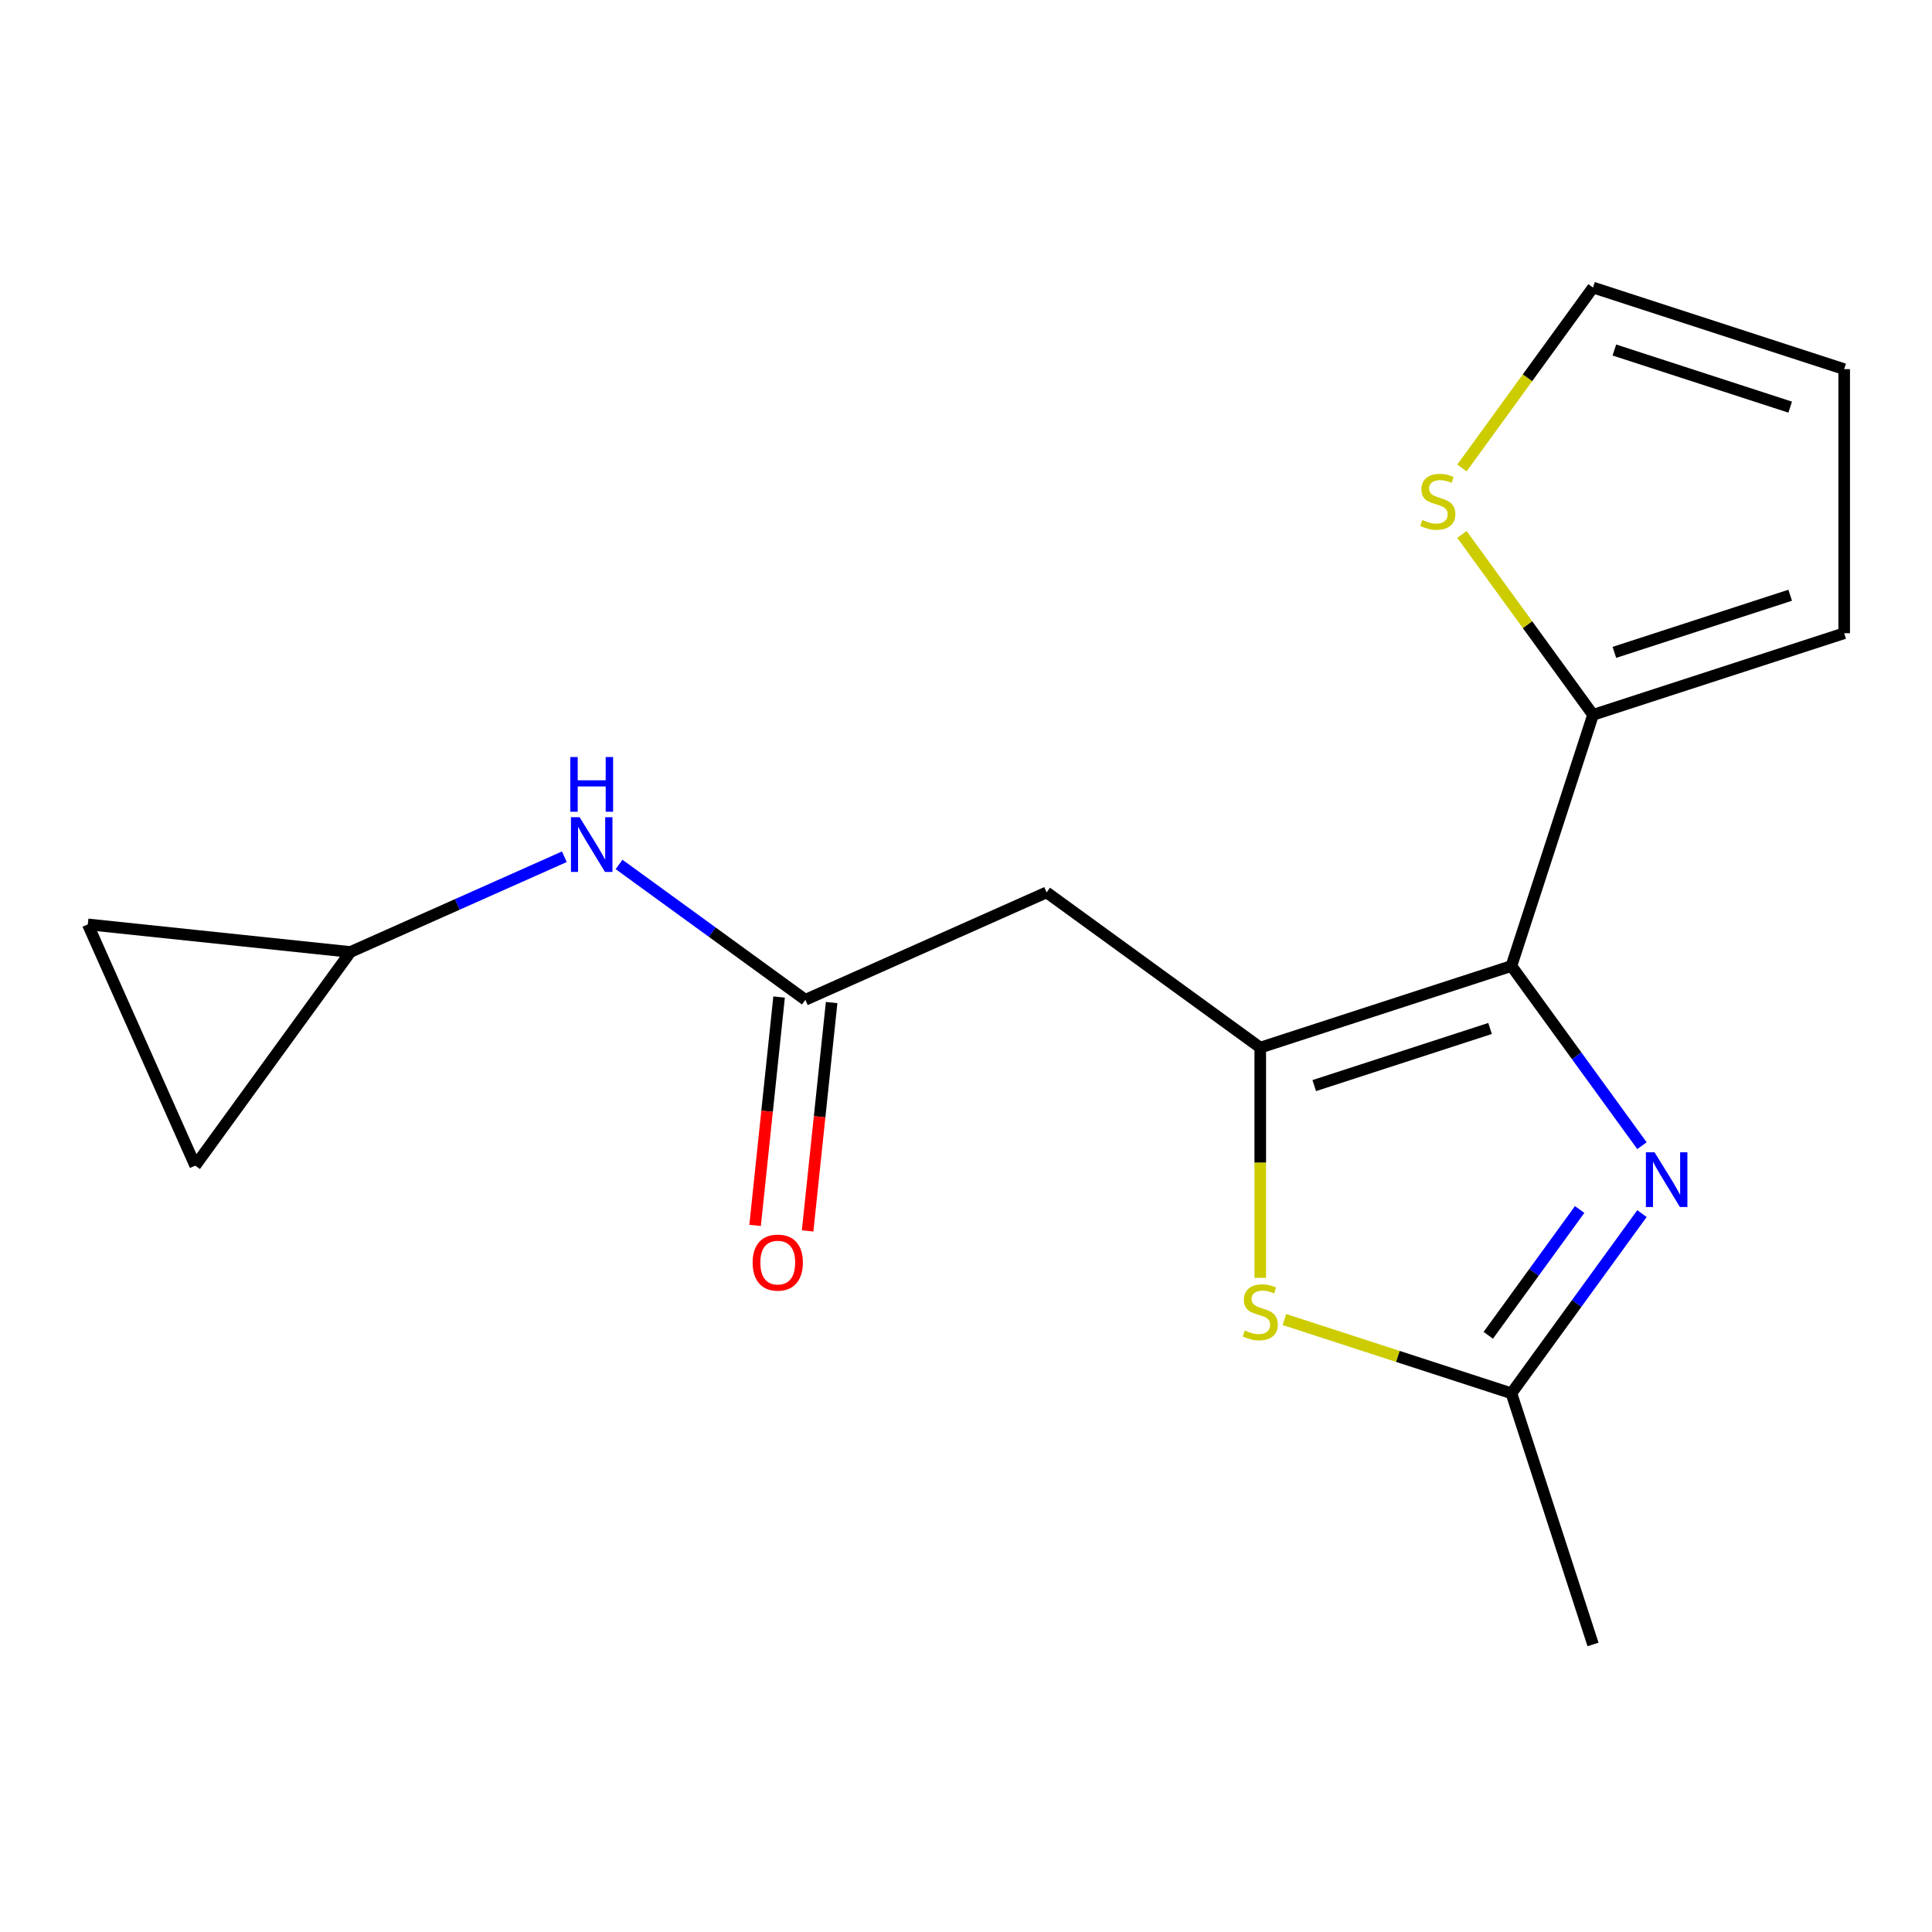 <?xml version='1.0' encoding='iso-8859-1'?>
<svg version='1.1' baseProfile='full'
              xmlns='http://www.w3.org/2000/svg'
                      xmlns:rdkit='http://www.rdkit.org/xml'
                      xmlns:xlink='http://www.w3.org/1999/xlink'
                  xml:space='preserve'
width='1000px' height='1000px' viewBox='0 0 1000 1000'>
<!-- END OF HEADER -->
<rect style='opacity:1.0;fill:#FFFFFF;stroke:none' width='1000' height='1000' x='0' y='0'> </rect>
<path class='bond-0' d='M 782.307,500 L 652.307,542.239' style='fill:none;fill-rule:evenodd;stroke:#000000;stroke-width:6px;stroke-linecap:butt;stroke-linejoin:miter;stroke-opacity:1' />
<path class='bond-0' d='M 771.255,532.336 L 680.255,561.903' style='fill:none;fill-rule:evenodd;stroke:#000000;stroke-width:6px;stroke-linecap:butt;stroke-linejoin:miter;stroke-opacity:1' />
<path class='bond-1' d='M 782.307,500 L 816.093,546.503' style='fill:none;fill-rule:evenodd;stroke:#000000;stroke-width:6px;stroke-linecap:butt;stroke-linejoin:miter;stroke-opacity:1' />
<path class='bond-1' d='M 816.093,546.503 L 849.88,593.007' style='fill:none;fill-rule:evenodd;stroke:#0000FF;stroke-width:6px;stroke-linecap:butt;stroke-linejoin:miter;stroke-opacity:1' />
<path class='bond-5' d='M 782.307,500 L 824.546,370.001' style='fill:none;fill-rule:evenodd;stroke:#000000;stroke-width:6px;stroke-linecap:butt;stroke-linejoin:miter;stroke-opacity:1' />
<path class='bond-2' d='M 652.307,542.239 L 652.307,601.815' style='fill:none;fill-rule:evenodd;stroke:#000000;stroke-width:6px;stroke-linecap:butt;stroke-linejoin:miter;stroke-opacity:1' />
<path class='bond-2' d='M 652.307,601.815 L 652.307,661.392' style='fill:none;fill-rule:evenodd;stroke:#CCCC00;stroke-width:6px;stroke-linecap:butt;stroke-linejoin:miter;stroke-opacity:1' />
<path class='bond-4' d='M 652.307,542.239 L 541.723,461.895' style='fill:none;fill-rule:evenodd;stroke:#000000;stroke-width:6px;stroke-linecap:butt;stroke-linejoin:miter;stroke-opacity:1' />
<path class='bond-3' d='M 849.88,628.161 L 816.093,674.665' style='fill:none;fill-rule:evenodd;stroke:#0000FF;stroke-width:6px;stroke-linecap:butt;stroke-linejoin:miter;stroke-opacity:1' />
<path class='bond-3' d='M 816.093,674.665 L 782.307,721.168' style='fill:none;fill-rule:evenodd;stroke:#000000;stroke-width:6px;stroke-linecap:butt;stroke-linejoin:miter;stroke-opacity:1' />
<path class='bond-3' d='M 817.627,626.044 L 793.977,658.596' style='fill:none;fill-rule:evenodd;stroke:#0000FF;stroke-width:6px;stroke-linecap:butt;stroke-linejoin:miter;stroke-opacity:1' />
<path class='bond-3' d='M 793.977,658.596 L 770.326,691.148' style='fill:none;fill-rule:evenodd;stroke:#000000;stroke-width:6px;stroke-linecap:butt;stroke-linejoin:miter;stroke-opacity:1' />
<path class='bond-17' d='M 664.805,682.989 L 723.556,702.079' style='fill:none;fill-rule:evenodd;stroke:#CCCC00;stroke-width:6px;stroke-linecap:butt;stroke-linejoin:miter;stroke-opacity:1' />
<path class='bond-17' d='M 723.556,702.079 L 782.307,721.168' style='fill:none;fill-rule:evenodd;stroke:#000000;stroke-width:6px;stroke-linecap:butt;stroke-linejoin:miter;stroke-opacity:1' />
<path class='bond-16' d='M 782.307,721.168 L 824.546,851.168' style='fill:none;fill-rule:evenodd;stroke:#000000;stroke-width:6px;stroke-linecap:butt;stroke-linejoin:miter;stroke-opacity:1' />
<path class='bond-6' d='M 541.723,461.895 L 416.851,517.492' style='fill:none;fill-rule:evenodd;stroke:#000000;stroke-width:6px;stroke-linecap:butt;stroke-linejoin:miter;stroke-opacity:1' />
<path class='bond-7' d='M 824.546,370.001 L 790.623,323.309' style='fill:none;fill-rule:evenodd;stroke:#000000;stroke-width:6px;stroke-linecap:butt;stroke-linejoin:miter;stroke-opacity:1' />
<path class='bond-7' d='M 790.623,323.309 L 756.699,276.618' style='fill:none;fill-rule:evenodd;stroke:#CCCC00;stroke-width:6px;stroke-linecap:butt;stroke-linejoin:miter;stroke-opacity:1' />
<path class='bond-12' d='M 824.546,370.001 L 954.545,327.761' style='fill:none;fill-rule:evenodd;stroke:#000000;stroke-width:6px;stroke-linecap:butt;stroke-linejoin:miter;stroke-opacity:1' />
<path class='bond-12' d='M 835.598,337.665 L 926.598,308.097' style='fill:none;fill-rule:evenodd;stroke:#000000;stroke-width:6px;stroke-linecap:butt;stroke-linejoin:miter;stroke-opacity:1' />
<path class='bond-9' d='M 416.851,517.492 L 368.638,482.463' style='fill:none;fill-rule:evenodd;stroke:#000000;stroke-width:6px;stroke-linecap:butt;stroke-linejoin:miter;stroke-opacity:1' />
<path class='bond-9' d='M 368.638,482.463 L 320.424,447.434' style='fill:none;fill-rule:evenodd;stroke:#0000FF;stroke-width:6px;stroke-linecap:butt;stroke-linejoin:miter;stroke-opacity:1' />
<path class='bond-14' d='M 403.257,516.063 L 397.045,575.165' style='fill:none;fill-rule:evenodd;stroke:#000000;stroke-width:6px;stroke-linecap:butt;stroke-linejoin:miter;stroke-opacity:1' />
<path class='bond-14' d='M 397.045,575.165 L 390.834,634.267' style='fill:none;fill-rule:evenodd;stroke:#FF0000;stroke-width:6px;stroke-linecap:butt;stroke-linejoin:miter;stroke-opacity:1' />
<path class='bond-14' d='M 430.445,518.921 L 424.233,578.022' style='fill:none;fill-rule:evenodd;stroke:#000000;stroke-width:6px;stroke-linecap:butt;stroke-linejoin:miter;stroke-opacity:1' />
<path class='bond-14' d='M 424.233,578.022 L 418.022,637.124' style='fill:none;fill-rule:evenodd;stroke:#FF0000;stroke-width:6px;stroke-linecap:butt;stroke-linejoin:miter;stroke-opacity:1' />
<path class='bond-13' d='M 756.699,242.216 L 790.623,195.524' style='fill:none;fill-rule:evenodd;stroke:#CCCC00;stroke-width:6px;stroke-linecap:butt;stroke-linejoin:miter;stroke-opacity:1' />
<path class='bond-13' d='M 790.623,195.524 L 824.546,148.832' style='fill:none;fill-rule:evenodd;stroke:#000000;stroke-width:6px;stroke-linecap:butt;stroke-linejoin:miter;stroke-opacity:1' />
<path class='bond-8' d='M 181.395,492.744 L 236.753,468.098' style='fill:none;fill-rule:evenodd;stroke:#000000;stroke-width:6px;stroke-linecap:butt;stroke-linejoin:miter;stroke-opacity:1' />
<path class='bond-8' d='M 236.753,468.098 L 292.11,443.451' style='fill:none;fill-rule:evenodd;stroke:#0000FF;stroke-width:6px;stroke-linecap:butt;stroke-linejoin:miter;stroke-opacity:1' />
<path class='bond-10' d='M 181.395,492.744 L 101.051,603.329' style='fill:none;fill-rule:evenodd;stroke:#000000;stroke-width:6px;stroke-linecap:butt;stroke-linejoin:miter;stroke-opacity:1' />
<path class='bond-11' d='M 181.395,492.744 L 45.455,478.457' style='fill:none;fill-rule:evenodd;stroke:#000000;stroke-width:6px;stroke-linecap:butt;stroke-linejoin:miter;stroke-opacity:1' />
<path class='bond-19' d='M 101.051,603.329 L 45.455,478.457' style='fill:none;fill-rule:evenodd;stroke:#000000;stroke-width:6px;stroke-linecap:butt;stroke-linejoin:miter;stroke-opacity:1' />
<path class='bond-15' d='M 954.545,327.761 L 954.545,191.072' style='fill:none;fill-rule:evenodd;stroke:#000000;stroke-width:6px;stroke-linecap:butt;stroke-linejoin:miter;stroke-opacity:1' />
<path class='bond-18' d='M 824.546,148.832 L 954.545,191.072' style='fill:none;fill-rule:evenodd;stroke:#000000;stroke-width:6px;stroke-linecap:butt;stroke-linejoin:miter;stroke-opacity:1' />
<path class='bond-18' d='M 835.598,181.168 L 926.598,210.736' style='fill:none;fill-rule:evenodd;stroke:#000000;stroke-width:6px;stroke-linecap:butt;stroke-linejoin:miter;stroke-opacity:1' />
<path  class='atom-2' d='M 856.391 596.424
L 865.671 611.424
Q 866.591 612.904, 868.071 615.584
Q 869.551 618.264, 869.631 618.424
L 869.631 596.424
L 873.391 596.424
L 873.391 624.744
L 869.511 624.744
L 859.551 608.344
Q 858.391 606.424, 857.151 604.224
Q 855.951 602.024, 855.591 601.344
L 855.591 624.744
L 851.911 624.744
L 851.911 596.424
L 856.391 596.424
' fill='#0000FF'/>
<path  class='atom-3' d='M 644.307 688.649
Q 644.627 688.769, 645.947 689.329
Q 647.267 689.889, 648.707 690.249
Q 650.187 690.569, 651.627 690.569
Q 654.307 690.569, 655.867 689.289
Q 657.427 687.969, 657.427 685.689
Q 657.427 684.129, 656.627 683.169
Q 655.867 682.209, 654.667 681.689
Q 653.467 681.169, 651.467 680.569
Q 648.947 679.809, 647.427 679.089
Q 645.947 678.369, 644.867 676.849
Q 643.827 675.329, 643.827 672.769
Q 643.827 669.209, 646.227 667.009
Q 648.667 664.809, 653.467 664.809
Q 656.747 664.809, 660.467 666.369
L 659.547 669.449
Q 656.147 668.049, 653.587 668.049
Q 650.827 668.049, 649.307 669.209
Q 647.787 670.329, 647.827 672.289
Q 647.827 673.809, 648.587 674.729
Q 649.387 675.649, 650.507 676.169
Q 651.667 676.689, 653.587 677.289
Q 656.147 678.089, 657.667 678.889
Q 659.187 679.689, 660.267 681.329
Q 661.387 682.929, 661.387 685.689
Q 661.387 689.609, 658.747 691.729
Q 656.147 693.809, 651.787 693.809
Q 649.267 693.809, 647.347 693.249
Q 645.467 692.729, 643.227 691.809
L 644.307 688.649
' fill='#CCCC00'/>
<path  class='atom-8' d='M 736.202 269.137
Q 736.522 269.257, 737.842 269.817
Q 739.162 270.377, 740.602 270.737
Q 742.082 271.057, 743.522 271.057
Q 746.202 271.057, 747.762 269.777
Q 749.322 268.457, 749.322 266.177
Q 749.322 264.617, 748.522 263.657
Q 747.762 262.697, 746.562 262.177
Q 745.362 261.657, 743.362 261.057
Q 740.842 260.297, 739.322 259.577
Q 737.842 258.857, 736.762 257.337
Q 735.722 255.817, 735.722 253.257
Q 735.722 249.697, 738.122 247.497
Q 740.562 245.297, 745.362 245.297
Q 748.642 245.297, 752.362 246.857
L 751.442 249.937
Q 748.042 248.537, 745.482 248.537
Q 742.722 248.537, 741.202 249.697
Q 739.682 250.817, 739.722 252.777
Q 739.722 254.297, 740.482 255.217
Q 741.282 256.137, 742.402 256.657
Q 743.562 257.177, 745.482 257.777
Q 748.042 258.577, 749.562 259.377
Q 751.082 260.177, 752.162 261.817
Q 753.282 263.417, 753.282 266.177
Q 753.282 270.097, 750.642 272.217
Q 748.042 274.297, 743.682 274.297
Q 741.162 274.297, 739.242 273.737
Q 737.362 273.217, 735.122 272.297
L 736.202 269.137
' fill='#CCCC00'/>
<path  class='atom-10' d='M 300.007 422.988
L 309.287 437.988
Q 310.207 439.468, 311.687 442.148
Q 313.167 444.828, 313.247 444.988
L 313.247 422.988
L 317.007 422.988
L 317.007 451.308
L 313.127 451.308
L 303.167 434.908
Q 302.007 432.988, 300.767 430.788
Q 299.567 428.588, 299.207 427.908
L 299.207 451.308
L 295.527 451.308
L 295.527 422.988
L 300.007 422.988
' fill='#0000FF'/>
<path  class='atom-10' d='M 295.187 391.836
L 299.027 391.836
L 299.027 403.876
L 313.507 403.876
L 313.507 391.836
L 317.347 391.836
L 317.347 420.156
L 313.507 420.156
L 313.507 407.076
L 299.027 407.076
L 299.027 420.156
L 295.187 420.156
L 295.187 391.836
' fill='#0000FF'/>
<path  class='atom-15' d='M 389.563 653.513
Q 389.563 646.713, 392.923 642.913
Q 396.283 639.113, 402.563 639.113
Q 408.843 639.113, 412.203 642.913
Q 415.563 646.713, 415.563 653.513
Q 415.563 660.393, 412.163 664.313
Q 408.763 668.193, 402.563 668.193
Q 396.323 668.193, 392.923 664.313
Q 389.563 660.433, 389.563 653.513
M 402.563 664.993
Q 406.883 664.993, 409.203 662.113
Q 411.563 659.193, 411.563 653.513
Q 411.563 647.953, 409.203 645.153
Q 406.883 642.313, 402.563 642.313
Q 398.243 642.313, 395.883 645.113
Q 393.563 647.913, 393.563 653.513
Q 393.563 659.233, 395.883 662.113
Q 398.243 664.993, 402.563 664.993
' fill='#FF0000'/>
</svg>
